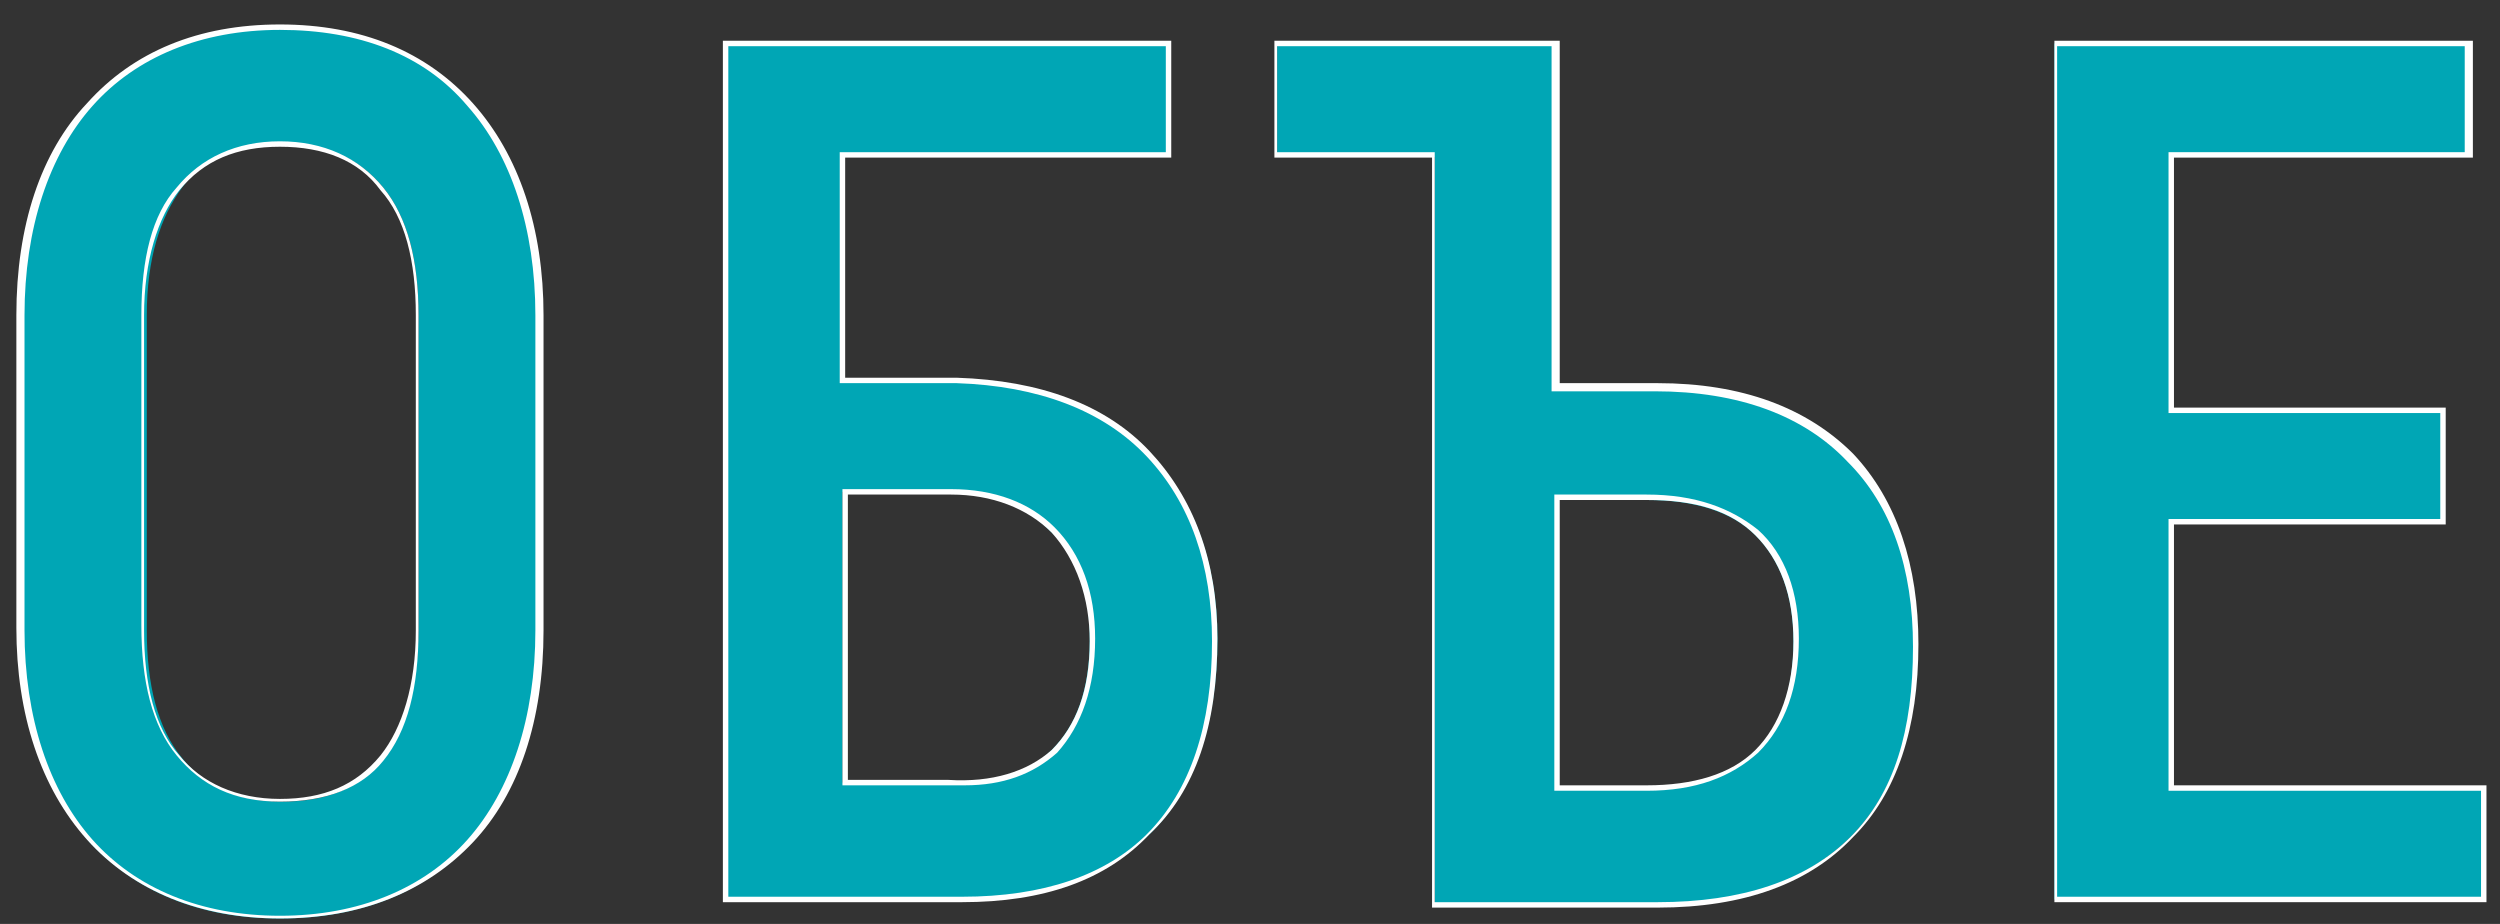 <?xml version="1.0" encoding="UTF-8"?> <svg xmlns="http://www.w3.org/2000/svg" width="92" height="34" viewBox="0 0 92 34" fill="none"><rect x="0" y="0" width="92" height="34" fill="#333333" stroke="none"/> <path d="M0.802 23.1V11.6C0.802 8.3 1.702 5.7 3.302 3.8C4.902 2 7.302 1 10.302 1C13.302 1 15.601 2 17.302 3.8C18.901 5.6 19.802 8.3 19.802 11.6V23.2C19.802 26.5 18.901 29.1 17.302 31C15.701 32.8 13.302 33.8 10.302 33.8C7.302 33.8 5.002 32.8 3.302 31C1.702 29.1 0.802 26.4 0.802 23.1ZM15.402 23.1V11.6C15.402 9.6 15.002 8 14.101 6.9C13.201 5.8 12.002 5.3 10.402 5.3C8.802 5.3 7.502 5.8 6.702 6.9C5.902 8 5.402 9.5 5.402 11.6V23.2C5.402 25.2 5.802 26.8 6.702 27.9C7.602 29 8.802 29.5 10.402 29.5C12.002 29.5 13.302 29 14.101 27.9C14.902 26.7 15.402 25.2 15.402 23.1Z" fill="#00A6B5"></path> <path d="M10.302 33.8C7.402 33.8 4.902 32.8 3.202 30.9C1.502 29 0.602 26.3 0.602 23.1V11.6C0.602 8.3 1.502 5.6 3.202 3.8C4.902 1.9 7.302 0.9 10.302 0.9C13.302 0.9 15.702 1.9 17.402 3.8C19.102 5.7 20.002 8.4 20.002 11.6V23.2C20.002 26.5 19.102 29.2 17.402 31C15.702 32.8 13.302 33.8 10.302 33.8ZM10.302 1.1C7.402 1.1 5.002 2.1 3.402 3.9C1.802 5.7 0.902 8.4 0.902 11.6V23.2C0.902 26.4 1.802 29.1 3.402 30.9C5.002 32.7 7.402 33.7 10.302 33.7C13.202 33.7 15.602 32.7 17.202 30.9C18.802 29.1 19.702 26.4 19.702 23.2V11.6C19.702 8.4 18.802 5.7 17.202 3.9C15.602 2 13.202 1.1 10.302 1.1ZM10.302 29.5C8.602 29.5 7.402 28.9 6.502 27.8C5.602 26.7 5.202 25.1 5.202 23V11.6C5.202 9.5 5.602 7.9 6.502 6.9C7.402 5.8 8.702 5.2 10.302 5.2C11.902 5.2 13.202 5.8 14.102 6.9C15.002 8 15.402 9.6 15.402 11.6V23.2C15.402 25.3 15.002 26.9 14.102 28C13.302 29 12.002 29.5 10.302 29.5ZM10.302 5.4C8.702 5.4 7.502 5.9 6.602 7C5.802 8 5.302 9.6 5.302 11.6V23.2C5.302 25.2 5.702 26.8 6.602 27.8C7.402 28.8 8.702 29.4 10.302 29.4C11.902 29.4 13.102 28.9 14.002 27.8C14.802 26.8 15.302 25.2 15.302 23.2V11.6C15.302 9.6 14.902 8 14.002 7C13.202 5.9 11.902 5.4 10.302 5.4Z" fill="white"></path> <path d="M35.403 33.1H26.703V1.6H43.003V5.7H31.103H31.003V5.8V13.9V14H31.103H35.203C38.303 14.1 40.703 15.1 42.303 16.7C43.903 18.3 44.803 20.7 44.803 23.5C44.803 26.7 43.903 29.1 42.403 30.6C40.703 32.3 38.303 33.1 35.403 33.1ZM31.103 18.1H31.003V18.2V28.7V28.8H31.103H34.903C36.503 28.9 37.803 28.5 38.703 27.6C39.603 26.7 40.103 25.4 40.103 23.5C40.103 21.8 39.603 20.4 38.603 19.5C37.703 18.6 36.403 18.1 34.803 18.1H31.103V18.1Z" fill="#00A6B5"></path> <path d="M35.402 33.2H26.602V1.5H43.102V5.8H31.102V13.9H35.202C38.302 14 40.702 14.9 42.301 16.6C43.901 18.3 44.801 20.6 44.801 23.5C44.801 26.7 44.002 29.1 42.301 30.7C40.702 32.4 38.402 33.2 35.402 33.2ZM26.802 33H35.402C38.402 33 40.702 32.2 42.202 30.7C43.802 29.1 44.602 26.7 44.602 23.6C44.602 20.8 43.802 18.5 42.202 16.8C40.602 15.1 38.202 14.2 35.202 14.1H30.902V5.6H42.902V1.7H26.802V33V33ZM35.502 28.9C35.302 28.9 35.102 28.9 35.002 28.9H31.002V18H35.002C36.602 18 37.902 18.5 38.802 19.4C39.802 20.4 40.301 21.8 40.301 23.5C40.301 25.3 39.802 26.7 38.902 27.7C38.002 28.5 36.902 28.9 35.502 28.9ZM31.102 28.7H34.902C36.502 28.8 37.802 28.4 38.702 27.6C39.602 26.7 40.102 25.4 40.102 23.6C40.102 22 39.602 20.6 38.702 19.6C37.802 18.7 36.502 18.2 35.002 18.2H31.202V28.7H31.102Z" fill="white"></path> <path d="M52.8 5.8L52.7 5.7H47V1.6H57.3V14.1V14.2H57.4H61C64.2 14.2 66.6 15.2 68.1 16.8C69.7 18.5 70.5 20.8 70.5 23.7C70.5 26.8 69.7 29.2 68.1 30.8C66.5 32.4 64.1 33.3 61 33.3H52.8V5.8V5.8ZM57.4 18.3H57.3V18.4V28.9V29H57.4H60.6C62.3 29 63.7 28.6 64.6 27.7C65.5 26.8 66 25.4 66 23.6C66 21.9 65.5 20.6 64.6 19.7C63.7 18.8 62.3 18.4 60.6 18.4H57.4V18.3Z" fill="#00A6B5"></path> <path d="M60.998 33.4H52.699V5.8H46.898V1.5H57.398V14.1H60.998C64.098 14.1 66.499 15 68.198 16.7C69.799 18.4 70.598 20.8 70.598 23.7C70.598 26.8 69.799 29.2 68.198 30.8C66.599 32.5 64.198 33.4 60.998 33.4ZM52.898 33.2H60.998C64.098 33.2 66.498 32.4 68.098 30.8C69.698 29.2 70.398 26.9 70.398 23.8C70.398 20.9 69.598 18.6 67.998 17C66.398 15.3 63.998 14.4 60.898 14.4H57.098V1.7H46.998V5.6H52.798V33.2H52.898ZM60.598 29.1H57.199V18.2H60.598C62.398 18.2 63.699 18.7 64.698 19.5C65.698 20.4 66.198 21.8 66.198 23.5C66.198 25.3 65.698 26.7 64.698 27.7C63.699 28.6 62.398 29.1 60.598 29.1ZM57.398 28.9H60.598C62.298 28.9 63.698 28.5 64.598 27.6C65.498 26.7 65.998 25.3 65.998 23.6C65.998 21.9 65.498 20.6 64.598 19.7C63.698 18.8 62.398 18.4 60.598 18.4H57.398V28.9Z" fill="white"></path> <path d="M80.002 29H91.402V33.1H75.602V1.6H90.802V5.7H80.002H79.902V5.8V15V15.1H80.002H89.902V19.2H80.002H79.902V19.3V28.9V29H80.002Z" fill="#00A6B5"></path> <path d="M91.602 33.2H75.602V1.5H91.002V5.8H80.002V15H90.002V19.3H80.002V28.9H91.502V33.2H91.602ZM75.702 33H91.302V29.1H79.802V19.1H89.802V15.2H79.802V5.6H90.702V1.7H75.702V33Z" fill="white"></path> </svg> 